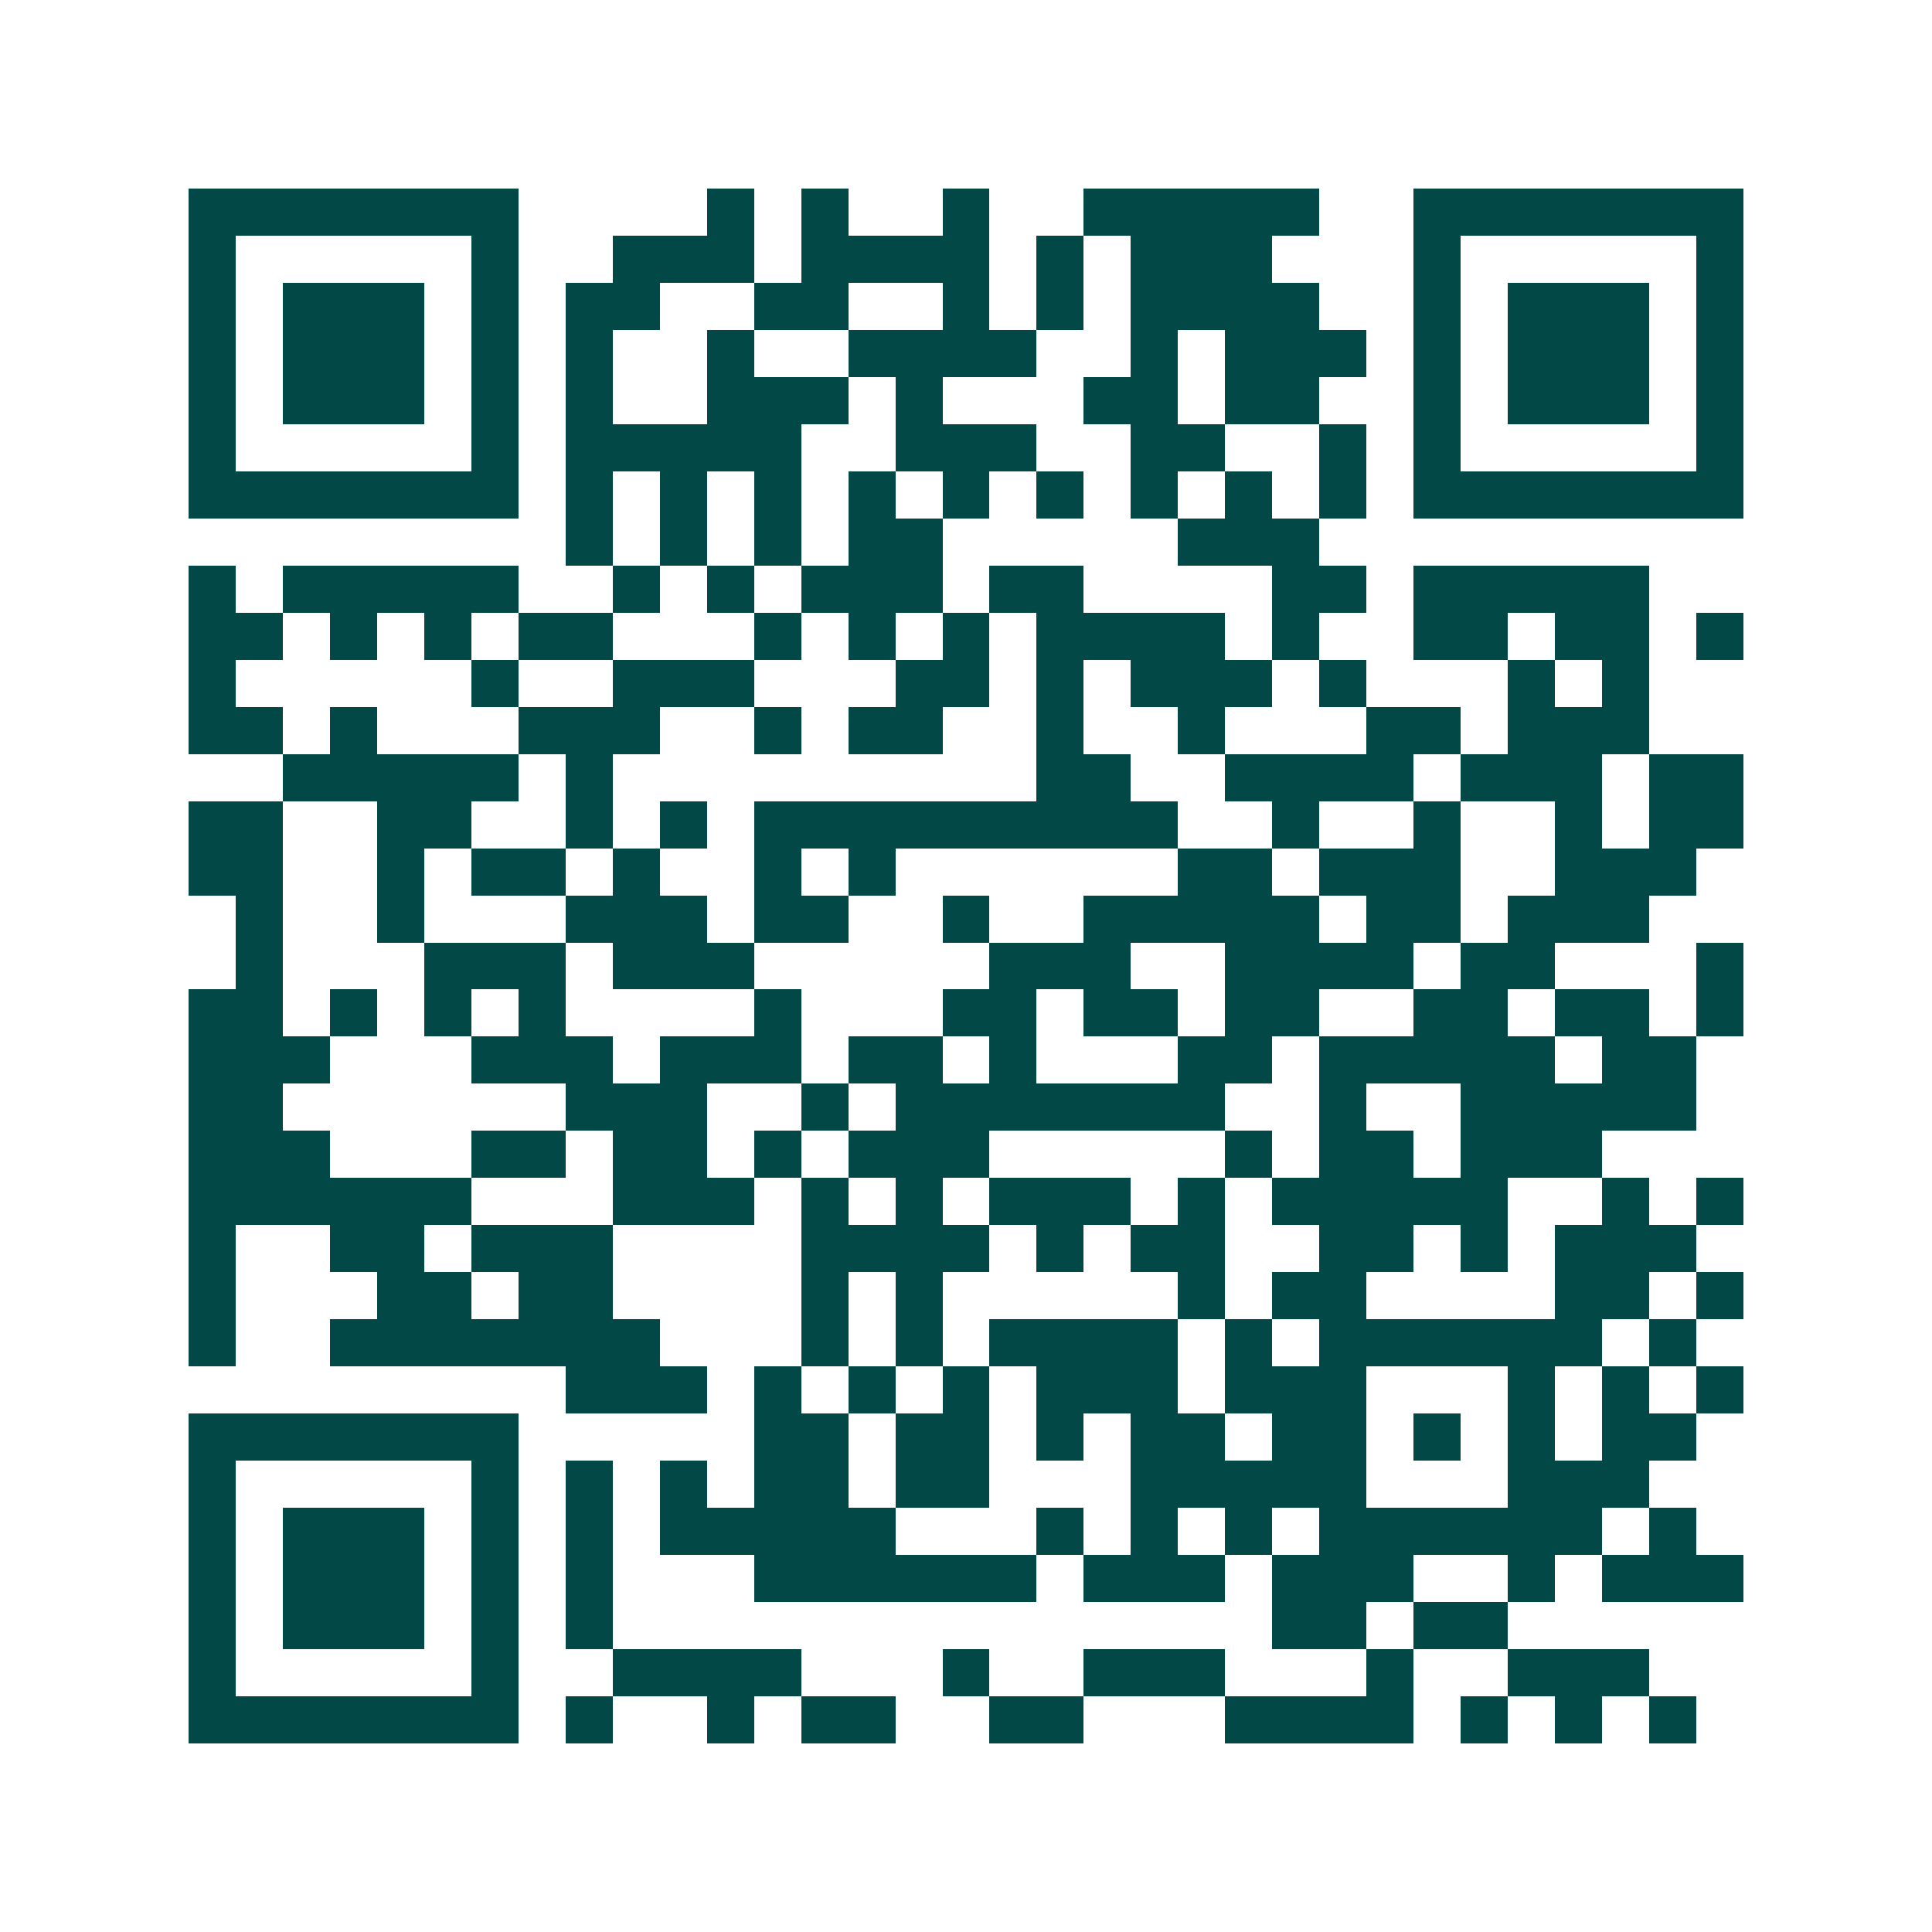 <svg xmlns="http://www.w3.org/2000/svg" width="200" height="200" viewBox="0 0 41 41" shape-rendering="crispEdges"><path fill="#ffffff" d="M0 0h41v41H0z"/><path stroke="#014847" d="M4 4.5h7m4 0h1m1 0h1m2 0h1m2 0h5m2 0h7M4 5.5h1m5 0h1m2 0h3m1 0h4m1 0h1m1 0h3m3 0h1m5 0h1M4 6.5h1m1 0h3m1 0h1m1 0h2m2 0h2m2 0h1m1 0h1m1 0h4m2 0h1m1 0h3m1 0h1M4 7.5h1m1 0h3m1 0h1m1 0h1m2 0h1m2 0h4m2 0h1m1 0h3m1 0h1m1 0h3m1 0h1M4 8.5h1m1 0h3m1 0h1m1 0h1m2 0h3m1 0h1m3 0h2m1 0h2m2 0h1m1 0h3m1 0h1M4 9.5h1m5 0h1m1 0h5m2 0h3m2 0h2m2 0h1m1 0h1m5 0h1M4 10.5h7m1 0h1m1 0h1m1 0h1m1 0h1m1 0h1m1 0h1m1 0h1m1 0h1m1 0h1m1 0h7M12 11.5h1m1 0h1m1 0h1m1 0h2m5 0h3M4 12.5h1m1 0h5m2 0h1m1 0h1m1 0h3m1 0h2m4 0h2m1 0h5M4 13.5h2m1 0h1m1 0h1m1 0h2m3 0h1m1 0h1m1 0h1m1 0h4m1 0h1m2 0h2m1 0h2m1 0h1M4 14.5h1m5 0h1m2 0h3m3 0h2m1 0h1m1 0h3m1 0h1m3 0h1m1 0h1M4 15.5h2m1 0h1m3 0h3m2 0h1m1 0h2m2 0h1m2 0h1m3 0h2m1 0h3M6 16.5h5m1 0h1m9 0h2m2 0h4m1 0h3m1 0h2M4 17.5h2m2 0h2m2 0h1m1 0h1m1 0h9m2 0h1m2 0h1m2 0h1m1 0h2M4 18.5h2m2 0h1m1 0h2m1 0h1m2 0h1m1 0h1m6 0h2m1 0h3m2 0h3M5 19.5h1m2 0h1m3 0h3m1 0h2m2 0h1m2 0h5m1 0h2m1 0h3M5 20.5h1m3 0h3m1 0h3m5 0h3m2 0h4m1 0h2m3 0h1M4 21.5h2m1 0h1m1 0h1m1 0h1m4 0h1m3 0h2m1 0h2m1 0h2m2 0h2m1 0h2m1 0h1M4 22.5h3m3 0h3m1 0h3m1 0h2m1 0h1m3 0h2m1 0h5m1 0h2M4 23.5h2m6 0h3m2 0h1m1 0h7m2 0h1m2 0h5M4 24.5h3m3 0h2m1 0h2m1 0h1m1 0h3m5 0h1m1 0h2m1 0h3M4 25.5h6m3 0h3m1 0h1m1 0h1m1 0h3m1 0h1m1 0h5m2 0h1m1 0h1M4 26.5h1m2 0h2m1 0h3m4 0h4m1 0h1m1 0h2m2 0h2m1 0h1m1 0h3M4 27.5h1m3 0h2m1 0h2m4 0h1m1 0h1m5 0h1m1 0h2m4 0h2m1 0h1M4 28.5h1m2 0h7m3 0h1m1 0h1m1 0h4m1 0h1m1 0h6m1 0h1M12 29.5h3m1 0h1m1 0h1m1 0h1m1 0h3m1 0h3m3 0h1m1 0h1m1 0h1M4 30.5h7m5 0h2m1 0h2m1 0h1m1 0h2m1 0h2m1 0h1m1 0h1m1 0h2M4 31.5h1m5 0h1m1 0h1m1 0h1m1 0h2m1 0h2m3 0h5m3 0h3M4 32.5h1m1 0h3m1 0h1m1 0h1m1 0h5m3 0h1m1 0h1m1 0h1m1 0h6m1 0h1M4 33.5h1m1 0h3m1 0h1m1 0h1m3 0h6m1 0h3m1 0h3m2 0h1m1 0h3M4 34.5h1m1 0h3m1 0h1m1 0h1m14 0h2m1 0h2M4 35.5h1m5 0h1m2 0h4m3 0h1m2 0h3m3 0h1m2 0h3M4 36.5h7m1 0h1m2 0h1m1 0h2m2 0h2m3 0h4m1 0h1m1 0h1m1 0h1"/></svg>
